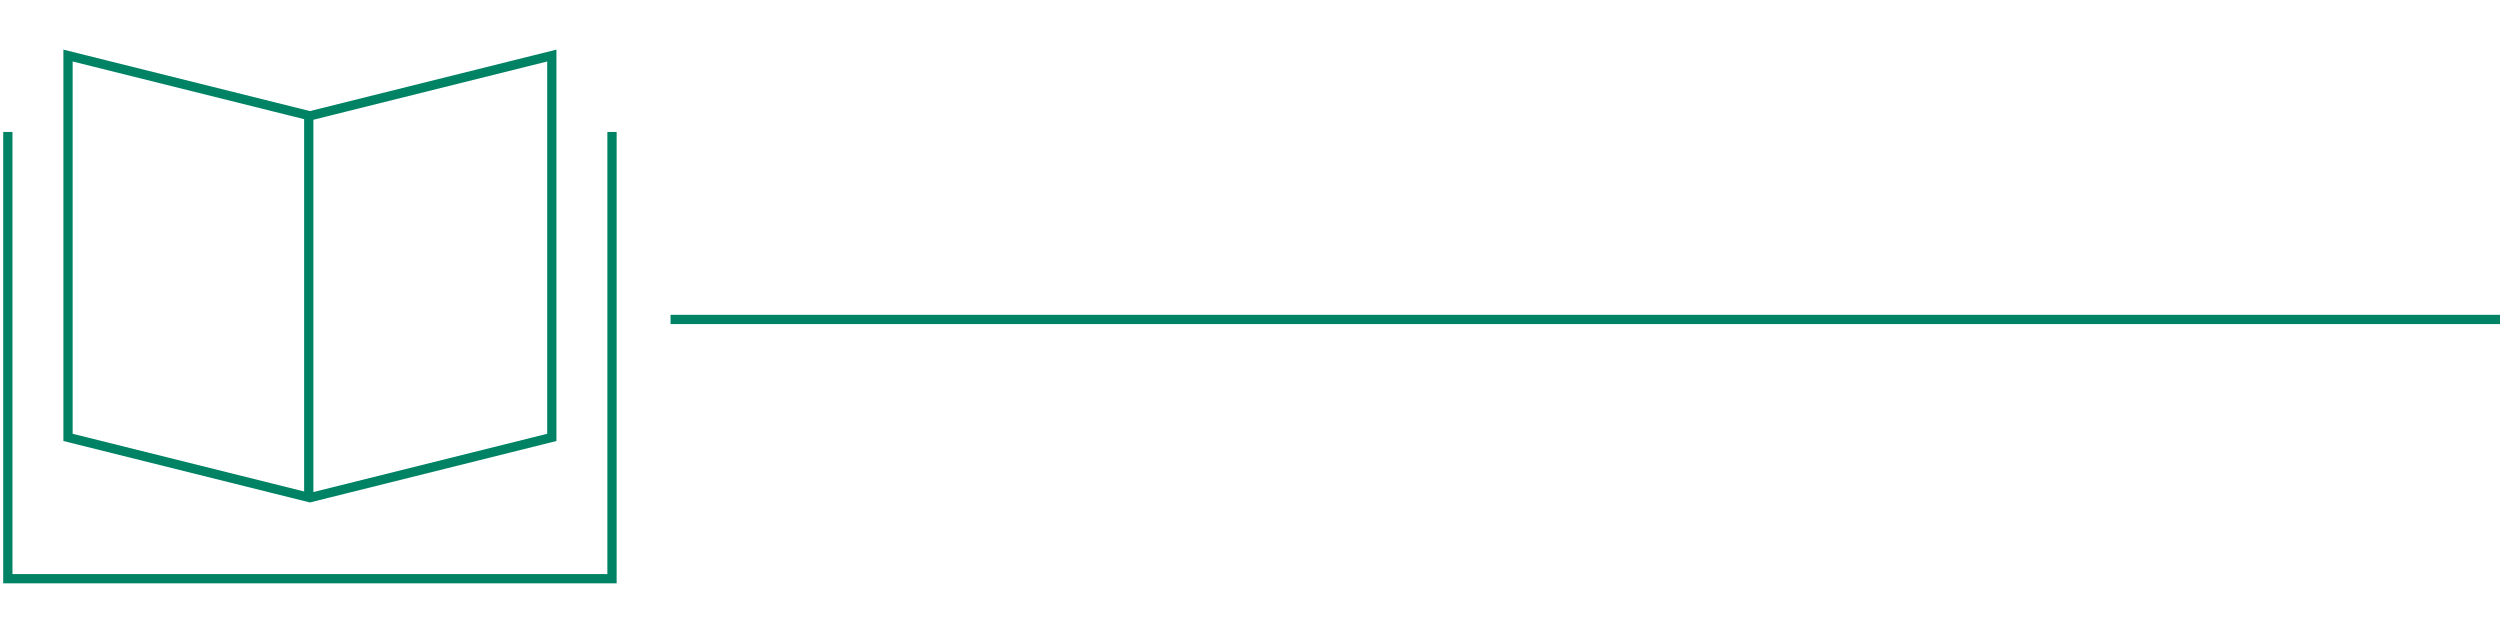 <svg viewBox="0 0 1080 275" version="1.1" xmlns="http://www.w3.org/2000/svg" xmlns:xlink="http://www.w3.org/1999/xlink" data-global-elvn="enableViewport, disableClick, twoThird, startInvisible, notResponsive, 0, notLoop, 500">
    
    <title>PPPA_Academics_knowledge_1080x275</title>
    <desc>Created with Sketch.</desc>
    <g id="PPPA_Academics_knowledge_1080x275" stroke="none" stroke-width="1" fill="none" fill-rule="evenodd" xmlns="http://www.w3.org/2000/svg">
        <path d="M291.676,138 L1080,138" id="Line" stroke="#008364" stroke-width="4" stroke-linecap="square" class="elvn-layer" data-elvn="expandL, in, 500, 500, easeinout"></path>
        <g id="book-08" transform="translate(3, 24)" stroke="#008364" stroke-width="4" class="elvn-layer" data-elvn="drawLines, 0, 1000, #008364, 4, notRandom">
            <path d="M130.385,26 L130.385,191" id="Path"></path>
            <polyline id="Path" stroke-linecap="square" points="261.385 35 261.385 226 0.385 226 0.385 35"></polyline>
            <polygon id="Path" stroke-linecap="square" points="26.385 0 130.885 26.045 235.385 0 235.385 164.955 130.885 191 26.385 164.955"></polygon>
        </g>
    </g>
</svg>